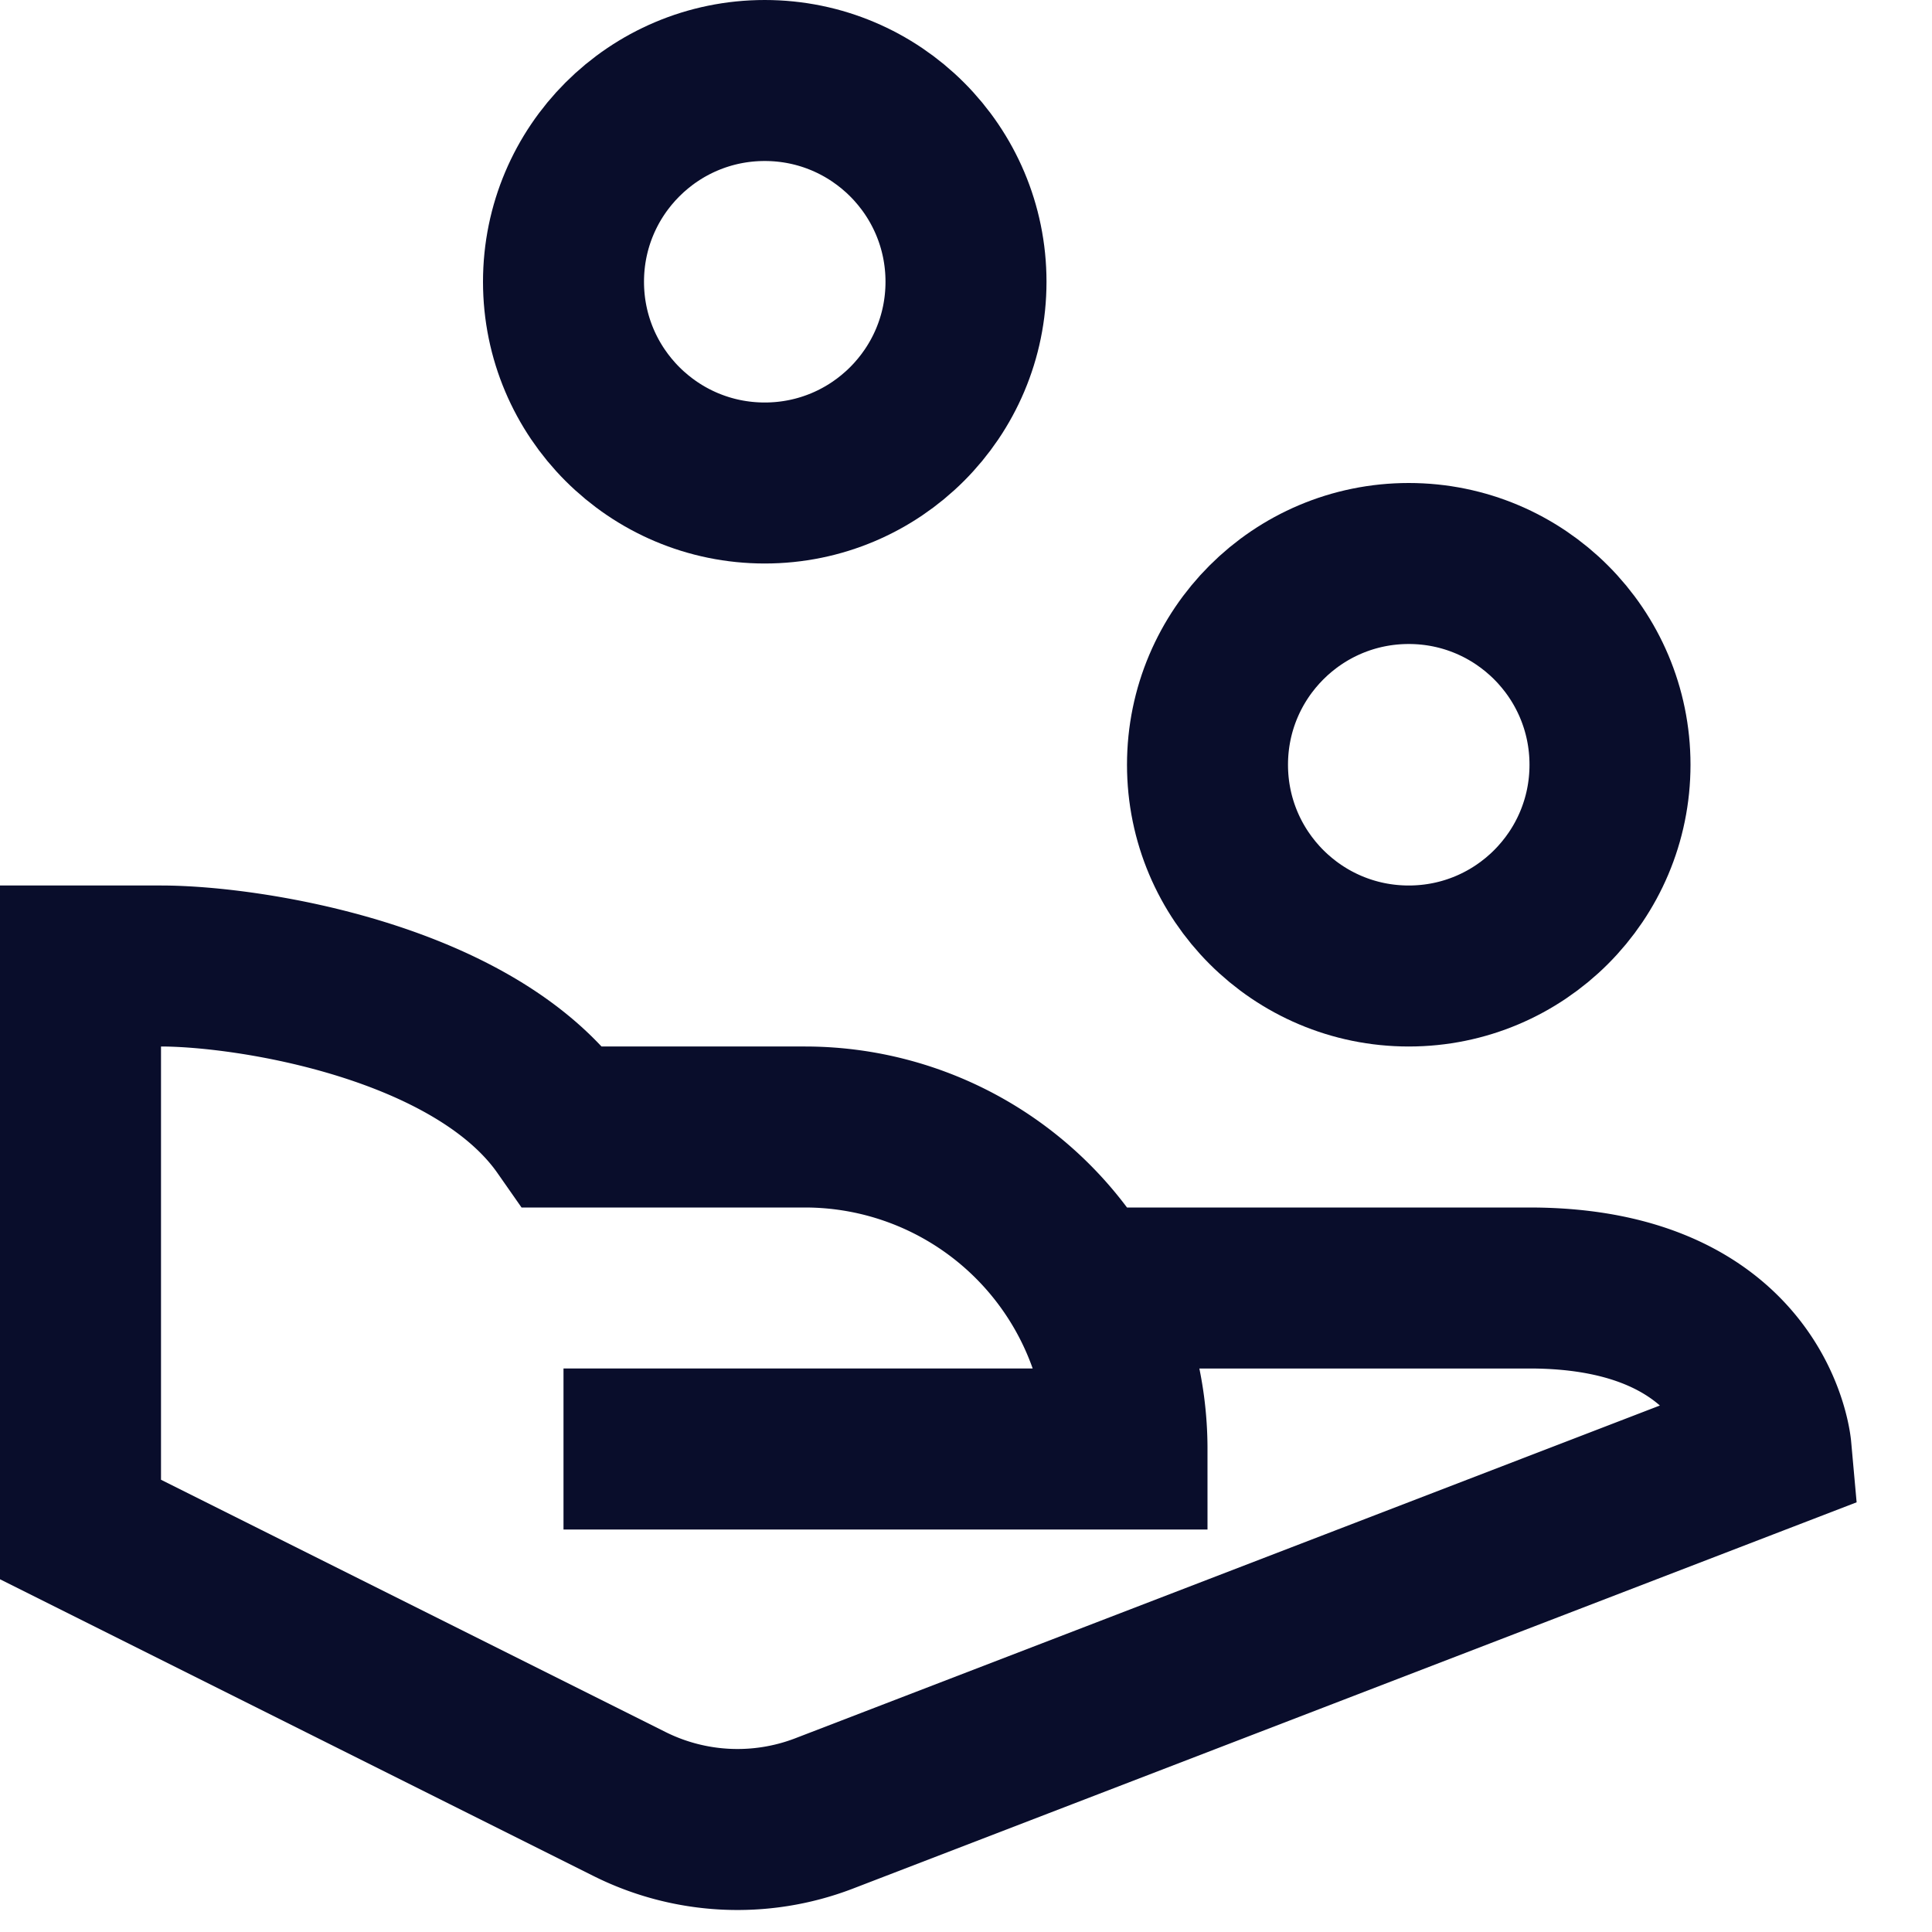 <svg width="24" height="24" viewBox="0 0 24 24" xmlns="http://www.w3.org/2000/svg"><title>icon-claim-2</title><g transform="translate(1 1)" stroke="#090D2B" stroke-width="2" fill="none" fill-rule="evenodd"><circle stroke-linecap="square" cx="16.5" cy="8.5" r="2.5"/><circle stroke-linecap="square" cx="8.5" cy="2.5" r="2.5"/><path d="M12.48 15H18c2.82 0 3 2 3 2L9.23 21.53a3 3 0 0 1-2.41-.12L0 18v-7h1c1.1 0 3.91.44 5 2h3a4 4 0 0 1 4 4H6"/></g></svg>